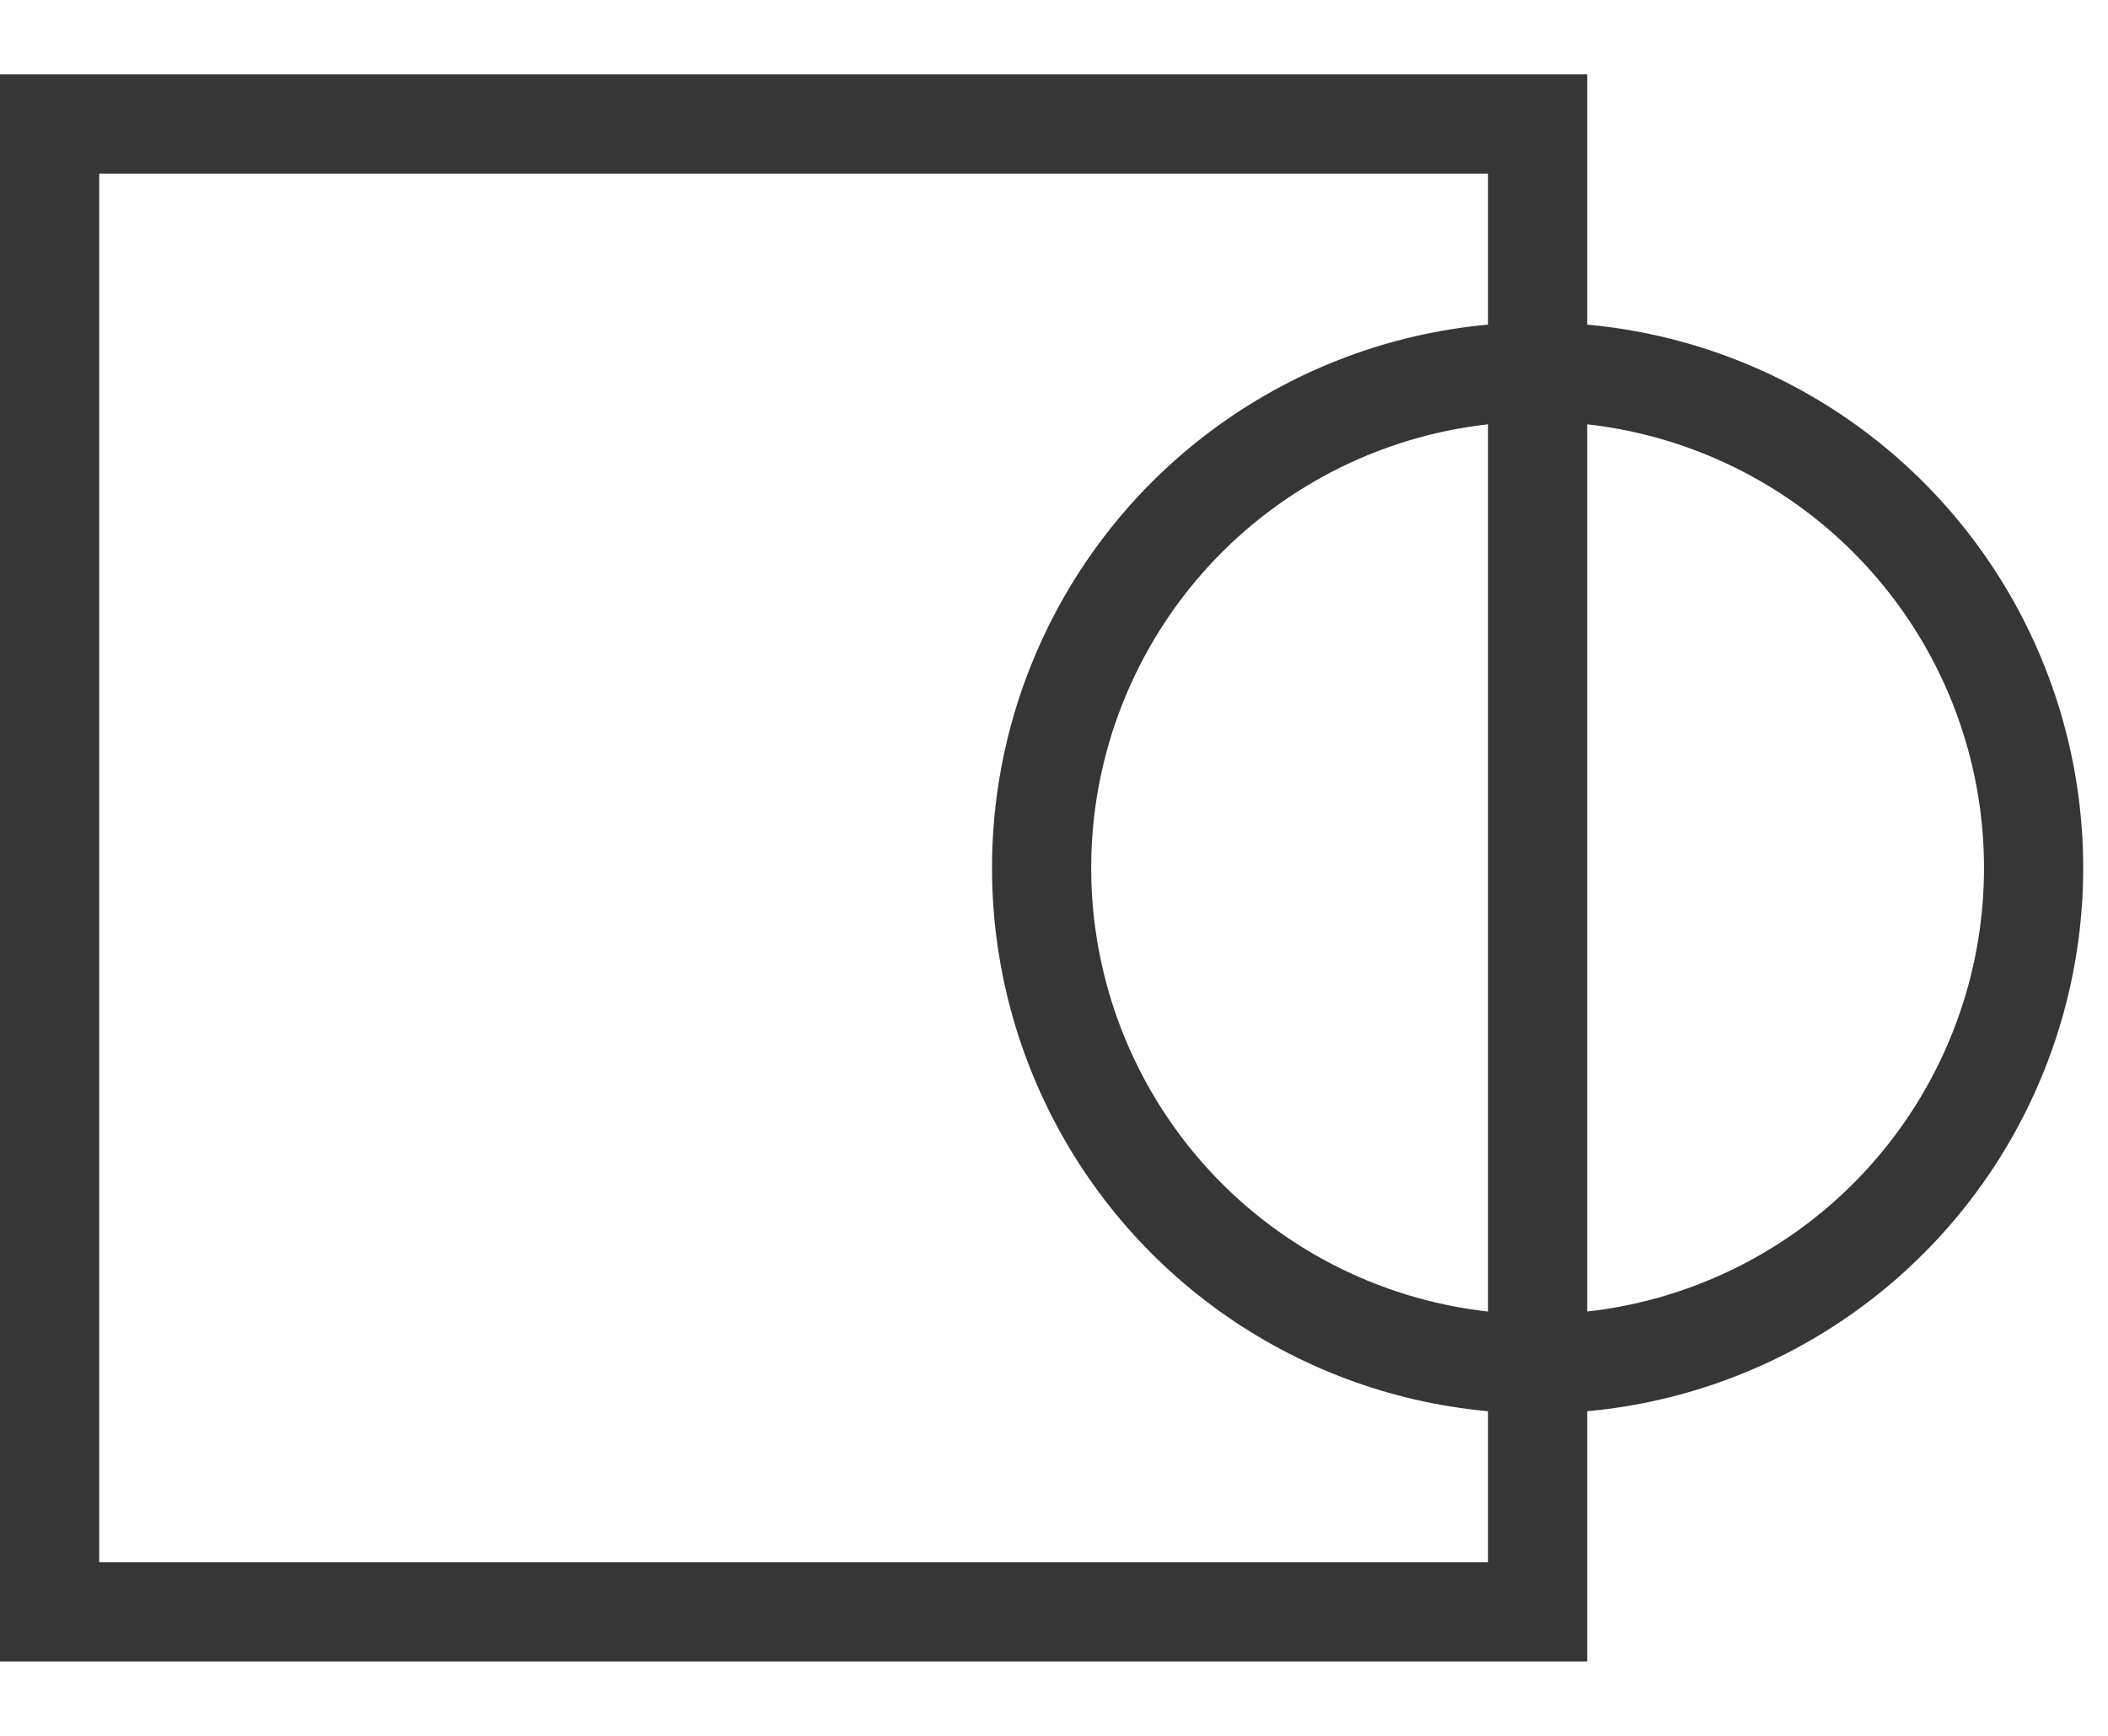 <svg width="85" height="70" viewBox="0 0 85 70" fill="none" xmlns="http://www.w3.org/2000/svg">
<rect x="2" y="5" width="60" height="60" stroke="#363637" stroke-width="4"/>
<circle cx="62" cy="35" r="20" stroke="#363637" stroke-width="4"/>
</svg>
